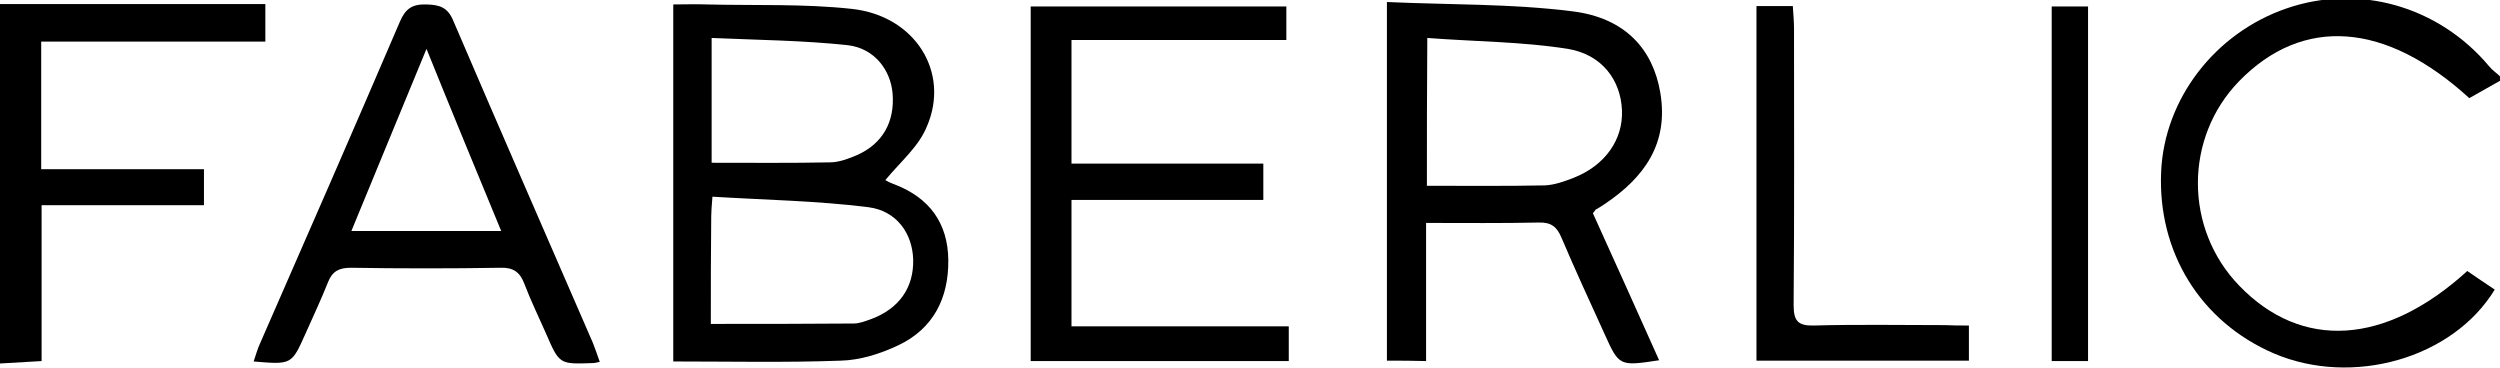 <?xml version="1.0" encoding="utf-8"?>
<!-- Generator: Adobe Illustrator 21.0.2, SVG Export Plug-In . SVG Version: 6.00 Build 0)  -->
<svg version="1.1" id="Слой_1" xmlns="http://www.w3.org/2000/svg" xmlns:xlink="http://www.w3.org/1999/xlink" x="0px" y="0px"
	 viewBox="0 0 619 91" style="enable-background:new 0 0 619 91;" xml:space="preserve">
<g>
	<path d="M619,20c-2.5,1.4-5.1,2.9-7.6,4.3c-20.7-18.9-41.2-20.4-57-4.2c-13.6,14-13.6,36.5,0,50.6c15.5,16.1,36.3,14.8,56.5-3.6
		c2.2,1.5,4.5,3.1,6.8,4.6c-10.4,17.1-35.3,24.1-54.7,15.8c-18.1-7.8-28.8-25-27.9-45c0.8-18,13.3-34.3,31-40.4
		c17.9-6.2,37.7-0.6,50.2,14.3c0.8,1,1.9,1.7,2.8,2.6C619,19.3,619,19.7,619,20z"/>
	<path d="M0,1c21.8,0,43.5,0,65.7,0c0,3.2,0,5.9,0,9.3c-18.5,0-36.9,0-55.5,0c0,10.7,0,20.8,0,31.6c13.3,0,26.6,0,40.3,0
		c0,3.2,0,5.8,0,8.9c-13.2,0-26.5,0-40.2,0c0,13,0,25.6,0,38.6C6.5,89.6,3.2,89.8,0,90C0,60.3,0,30.7,0,1z"/>
	<path d="M219.2,44.6c0.3,0.2,1.3,0.7,2.4,1.1c8.5,3.3,13.1,9.5,13.2,18.7c0.1,9.4-3.7,17-12.4,21.1c-4.4,2.1-9.5,3.7-14.3,3.8
		c-13.6,0.5-27.3,0.2-41.4,0.2c0-29.4,0-58.5,0-88.4c2.7,0,5.5-0.1,8.3,0c12,0.3,24-0.2,35.9,1.1c15.7,1.7,24.4,15.7,18.6,29.1
		C227.5,36.3,222.9,40.1,219.2,44.6z M176,80.2c12.2,0,23.8,0,35.4-0.1c1.4,0,2.9-0.6,4.3-1.1c7-2.6,10.6-7.9,10.4-14.8
		c-0.2-6.3-4-12-11.1-12.9c-12.7-1.6-25.7-1.8-38.6-2.6c-0.2,2.6-0.3,3.8-0.3,4.9C176,62.4,176,71.2,176,80.2z M176.2,40.3
		c10.1,0,19.7,0.1,29.3-0.1c2.2,0,4.6-0.9,6.7-1.8c6.3-2.8,9.4-8.2,8.8-15.3c-0.5-5.8-4.5-11.1-11-11.9c-11.1-1.2-22.4-1.3-33.8-1.8
		C176.2,20.5,176.2,30.2,176.2,40.3z"/>
	<path d="M343.4,89.3c0-29.4,0-58.5,0-88.8c15.5,0.7,30.9,0.4,45.9,2.3c13.1,1.6,20,9.4,21.8,20.2c2.1,12.6-4,21-13.9,27.6
		c-0.7,0.5-1.4,0.9-2.1,1.3c-0.1,0.1-0.2,0.3-0.7,0.9c5.4,11.9,10.9,24.1,16.4,36.4c-9.9,1.5-9.9,1.5-13.6-6.7
		c-3.6-7.9-7.2-15.7-10.6-23.7c-1.1-2.6-2.5-3.8-5.6-3.7c-9.1,0.2-18.3,0.1-27.9,0.1c0,11.6,0,22.7,0,34.2
		C349.8,89.3,346.9,89.3,343.4,89.3z M353.3,46c10,0,19.6,0.1,29.2-0.1c2.4-0.1,4.9-1,7.2-1.9c7.8-3.1,12.2-9.5,11.9-16.7
		c-0.3-7.4-4.9-13.8-13.4-15.2c-11.4-1.8-23-1.8-34.8-2.7C353.3,22.4,353.3,34,353.3,46z"/>
	<path d="M255.2,89.4c0-29.5,0-58.4,0-87.8c21.1,0,42,0,63.3,0c0,2.5,0,5,0,8.3c-17.5,0-35.2,0-53.2,0c0,10.4,0,20.2,0,30.6
		c15.7,0,31.4,0,47.5,0c0,3.2,0,5.8,0,9c-15.7,0-31.4,0-47.5,0c0,10.7,0,20.7,0,31.3c18,0,35.7,0,53.8,0c0,3.1,0,5.7,0,8.6
		C297.8,89.4,276.7,89.4,255.2,89.4z"/>
	<path d="M62.8,89.5c0.6-1.8,1-3.2,1.6-4.5C76,58.5,87.6,32,99,5.4c1.4-3.3,3.1-4.4,6.6-4.3c3.3,0.1,5.3,0.7,6.7,4.2
		c11.4,26.6,23,53.1,34.5,79.6c0.6,1.5,1.1,3,1.7,4.7c-0.9,0.2-1.3,0.3-1.8,0.3c-8.2,0.3-8.2,0.3-11.5-7.3
		c-1.8-4.1-3.8-8.2-5.4-12.4c-1.1-2.9-2.8-4-5.9-3.9c-12.3,0.2-24.6,0.2-37,0c-2.9,0-4.6,0.8-5.7,3.6c-1.7,4.3-3.7,8.5-5.6,12.8
		C72.2,90.3,72.2,90.3,62.8,89.5z M105.6,12.1c-6.4,15.6-12.5,30.2-18.6,45.1c12.8,0,24.6,0,37.1,0
		C117.9,42.2,111.9,27.7,105.6,12.1z"/>
	<path d="M487.5,80.6c0,3.4,0,5.9,0,8.7c-17.6,0-34.9,0-52.6,0c0-29.3,0-58.4,0-87.8c2.9,0,5.7,0,9,0c0.1,1.8,0.3,3.7,0.3,5.6
		c0,22.8,0.1,45.6-0.1,68.4c0,3.9,1,5.2,5,5.1c10.8-0.3,21.6-0.1,32.5-0.1C483.5,80.6,485.3,80.6,487.5,80.6z"/>
	<path d="M517,89.4c-3.1,0-5.9,0-9,0c0-29.3,0-58.4,0-87.8c2.9,0,5.8,0,9,0C517,30.8,517,59.8,517,89.4z"/>
</g>
</svg>
